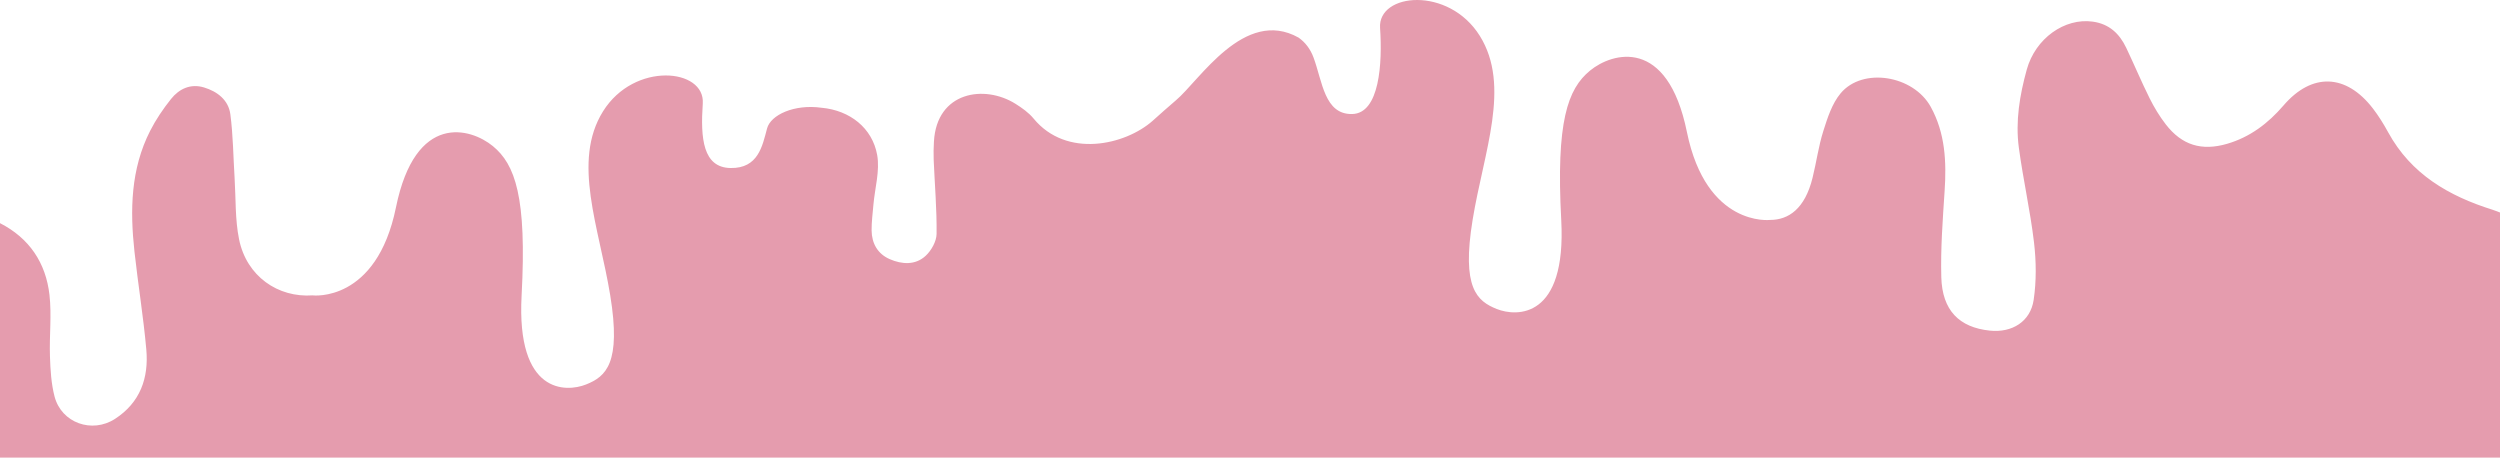 <svg width="1440" height="264" viewBox="0 0 1440 264" fill="none" xmlns="http://www.w3.org/2000/svg">
<path d="M0 263.563V128.533C16.918 137.176 26.396 151.415 28.491 169.811C29.831 181.486 28.363 193.461 28.776 205.279C29.032 213.025 29.488 220.97 31.427 228.416C35.417 243.623 53.019 249.845 66.246 241.274C80.797 231.848 85.729 217.666 84.275 201.335C82.593 182.469 79.515 163.731 77.448 144.893C74.84 121.03 75.267 97.394 86.484 75.367C89.777 68.888 93.953 62.723 98.499 57.027C103.217 51.118 109.801 48.043 117.498 50.364C125.194 52.685 131.593 57.625 132.677 65.784C134.273 77.915 134.358 90.26 135.128 102.505C135.869 114.295 135.37 126.34 137.693 137.802C142.012 159.174 160.17 171.59 180.166 170.124V170.152C180.166 170.152 216.852 174.452 228.069 119.463C239.285 64.474 271.054 73.629 283.881 84.152C296.709 94.688 303.507 113.398 300.443 170.238C297.379 227.078 326.055 226.039 337.542 221.468C349.03 216.897 357.909 209.28 351.481 170.038C345.053 130.797 329.333 92.994 347.348 64.132C365.363 35.285 406.182 39.4 404.8 59.576C403.417 79.752 404.9 96.511 420.805 96.781C436.711 97.052 439.12 84.18 441.828 73.985C443.88 66.225 457.463 59.84 473.255 62.075H473.326C489.531 63.599 502.444 73.686 505.251 89.249C506.89 98.39 503.912 108.357 503.085 117.954C502.658 122.895 502.002 127.836 502.045 132.776C502.13 140.266 505.608 146.274 512.477 149.264C519.518 152.34 527.314 152.838 533.243 147.285C536.493 144.238 539.415 139.013 539.472 134.741C539.643 120.56 538.403 106.35 537.804 92.154C537.662 88.623 537.747 85.063 537.947 81.532C539.543 52.784 566.979 48.556 584.894 59.775C588.686 62.153 592.534 64.873 595.342 68.276C614.326 91.356 648.119 83.596 663.953 69.557C668.4 65.627 672.761 61.612 677.308 57.796C690.862 46.448 716.716 4.146 747.972 21.659C751.82 24.364 754.784 28.237 756.58 33.093C761.725 46.947 762.866 65.955 778.786 65.684C794.691 65.414 796.302 36.282 794.919 16.106C793.537 -4.07 834.356 -8.185 852.371 20.662C870.386 49.524 854.666 87.327 848.238 126.568C841.81 165.81 850.675 173.427 862.177 177.998C873.665 182.568 902.326 183.608 899.276 126.768C896.212 69.927 903.01 51.218 915.838 40.682C928.665 30.145 960.434 21.004 971.651 75.993C982.867 130.982 1019.55 126.682 1019.55 126.682C1030.24 126.682 1039.62 120.261 1044.02 102.462C1046.25 93.492 1047.46 84.223 1050.24 75.452C1052.63 67.891 1055.24 59.704 1060.17 53.781C1072.83 38.574 1102.06 43.316 1112.12 61.569C1120.46 76.705 1121.22 93.15 1120.1 109.98C1119.02 126.526 1117.74 143.128 1118.19 159.673C1118.72 178.809 1128.5 188.605 1146.17 190.442C1158.89 191.766 1169.52 185.302 1171.39 172.744C1173 161.937 1172.88 150.603 1171.6 139.725C1169.45 121.428 1165.31 103.374 1162.86 85.106C1160.81 69.871 1163.35 54.792 1167.42 40.069C1172.4 22.1 1189.22 10.197 1205.43 12.461C1214.94 13.785 1220.81 19.381 1224.69 27.511C1229.28 37.136 1233.4 46.989 1238.14 56.529C1240.77 61.812 1243.87 66.952 1247.48 71.622C1256.8 83.668 1268.16 87.113 1282.84 82.828C1296.04 78.969 1306.43 71.067 1315.31 60.744C1331.63 41.749 1351.31 42.419 1366.76 62.438C1370.07 66.738 1372.97 71.408 1375.57 76.178C1388.76 100.313 1410.46 112.899 1435.68 120.802C1437.48 121.371 1439.22 122.126 1441 122.795V263.563H0Z" fill="#E59CAE"/>
</svg>
